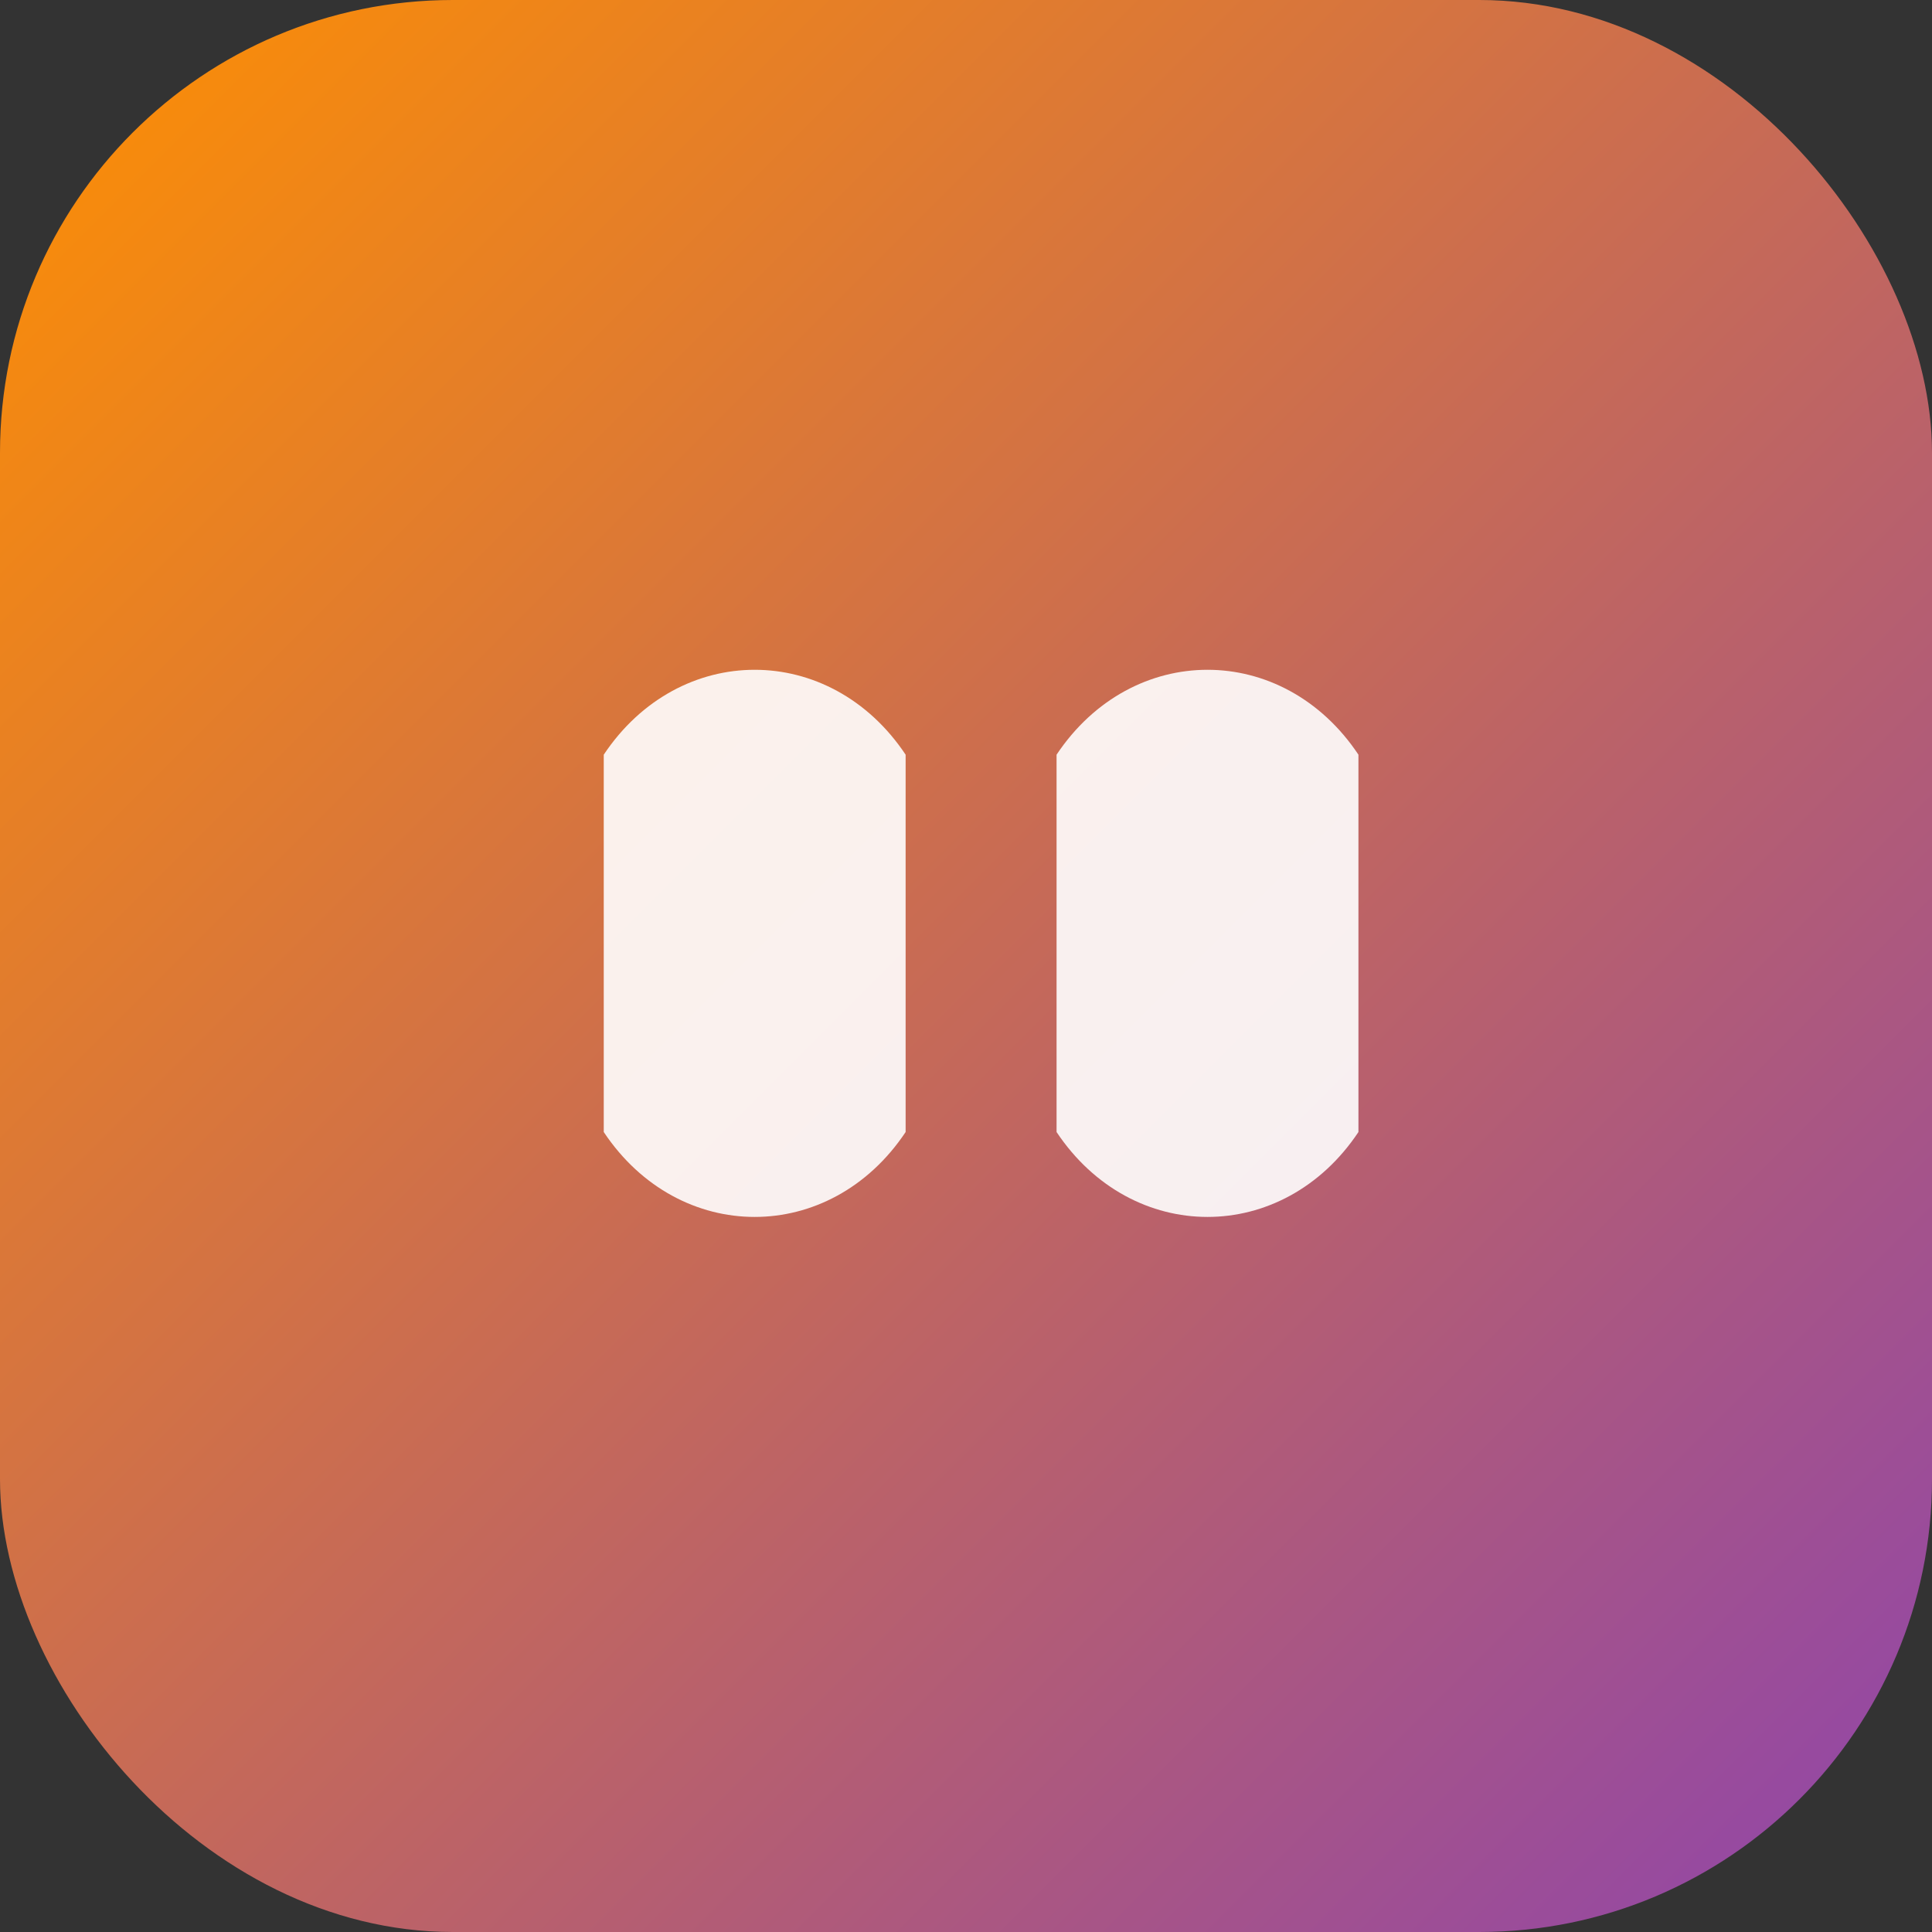 <svg xmlns="http://www.w3.org/2000/svg" width="512" height="512" viewBox="0 0 512 512">
  <rect x="0" y="0" width="512" height="512" fill="#333333" stroke="none"/>
  <defs>
    <linearGradient id="gradient" x1="0%" y1="0%" x2="100%" y2="100%">
      <stop offset="0%" stop-color="#FF9000" />
      <stop offset="100%" stop-color="#8E44AD" />
    </linearGradient>
  </defs>
  <rect width="512" height="512" rx="120" ry="120" fill="url(#gradient)" />
  <path d="M160,200 C180,170 220,170 240,200 L240,300 C220,330 180,330 160,300 Z" fill="white" fill-opacity="0.9" />
  <path d="M280,200 C300,170 340,170 360,200 L360,300 C340,330 300,330 280,300 Z" fill="white" fill-opacity="0.9" />
</svg>
